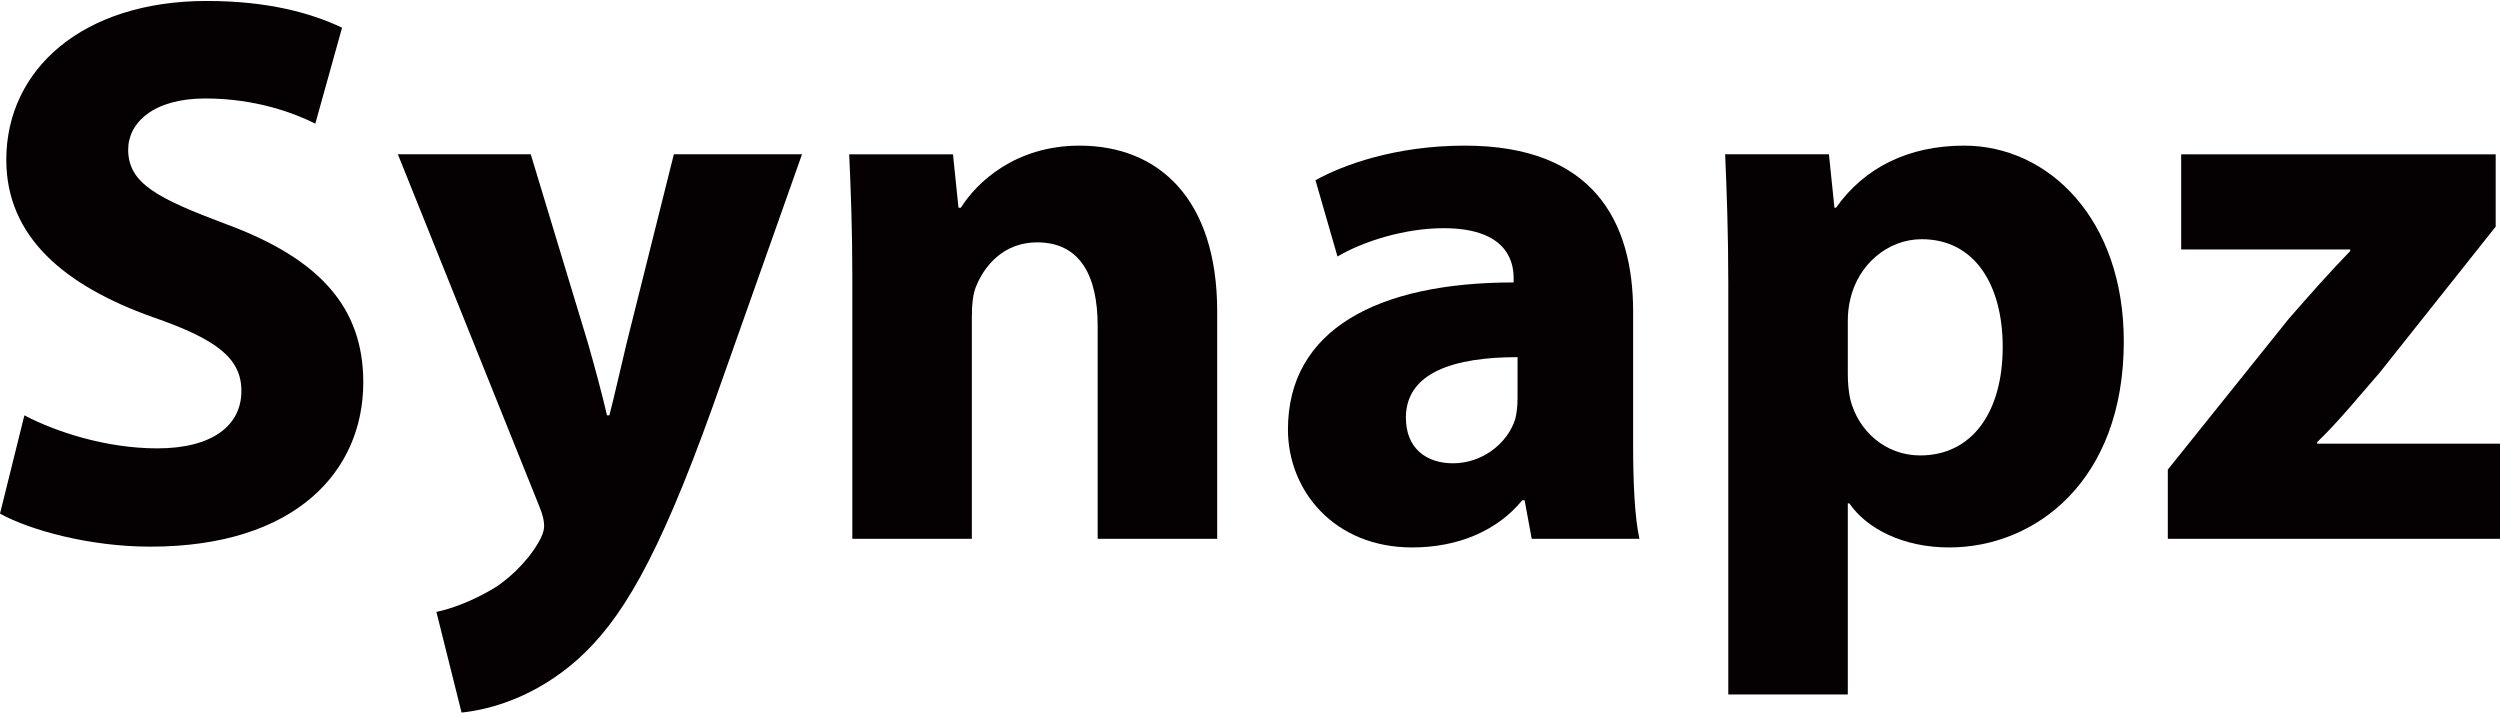 <?xml version="1.0" encoding="UTF-8" standalone="no"?>
<svg width="207px" height="59px" viewBox="0 0 207 59" version="1.1" xmlns="http://www.w3.org/2000/svg" xmlns:xlink="http://www.w3.org/1999/xlink" xmlns:sketch="http://www.bohemiancoding.com/sketch/ns">
    <!-- Generator: Sketch 3.4.2 (15857) - http://www.bohemiancoding.com/sketch -->
    <title>logo</title>
    <desc>Created with Sketch.</desc>
    <defs></defs>
    <g id="Page-1" stroke="none" stroke-width="1" fill="none" fill-rule="evenodd" sketch:type="MSPage">
        <path d="M2.019,34.391 C4.623,35.758 8.789,37.125 13.022,37.125 C17.578,37.125 19.988,35.237 19.988,32.372 C19.988,29.638 17.905,28.076 12.631,26.252 C5.339,23.648 0.521,19.612 0.521,13.231 C0.521,5.744 6.836,0.08 17.123,0.08 C22.136,0.08 25.717,1.056 28.322,2.293 L26.108,10.237 C24.414,9.39 21.225,8.153 16.993,8.153 C12.696,8.153 10.613,10.171 10.613,12.385 C10.613,15.184 13.022,16.421 18.75,18.57 C26.498,21.434 30.08,25.471 30.08,31.657 C30.08,39.013 24.48,45.263 12.436,45.263 C7.422,45.263 2.474,43.896 -0,42.529 L2.019,34.391 L2.019,34.391 Z" id="Fill-1" fill="#050001" sketch:type="MSShapeGroup"></path>
        <path d="M43.946,12.775 L48.698,28.465 C49.219,30.289 49.87,32.697 50.26,34.39 L50.456,34.39 C50.912,32.632 51.432,30.289 51.888,28.4 L55.795,12.775 L66.407,12.775 L58.985,33.739 C54.428,46.434 51.368,51.447 47.787,54.638 C44.401,57.632 40.756,58.74 38.217,59 L36.133,50.666 C37.37,50.406 38.932,49.82 40.43,48.974 C41.928,48.192 43.62,46.564 44.532,45.002 C44.857,44.481 45.053,43.961 45.053,43.57 C45.053,43.179 44.987,42.723 44.662,41.942 L32.943,12.775 L43.946,12.775 L43.946,12.775 Z" id="Fill-4" fill="#050001" sketch:type="MSShapeGroup"></path>
        <path d="M70.573,22.932 C70.573,18.96 70.443,15.64 70.313,12.776 L78.907,12.776 L79.363,17.203 L79.558,17.203 C80.86,15.12 84.05,12.059 89.389,12.059 C95.9,12.059 100.783,16.421 100.783,25.796 L100.783,44.612 L90.886,44.612 L90.886,26.969 C90.886,22.867 89.455,20.067 85.873,20.067 C83.138,20.067 81.511,21.955 80.795,23.778 C80.535,24.429 80.469,25.341 80.469,26.252 L80.469,44.612 L70.573,44.612 L70.573,22.932 L70.573,22.932 Z" id="Fill-7" fill="#050001" sketch:type="MSShapeGroup"></path>
        <path d="M125.653,29.572 C120.445,29.572 116.408,30.809 116.408,34.586 C116.408,37.125 118.101,38.361 120.314,38.361 C122.723,38.361 124.806,36.734 125.458,34.716 C125.588,34.195 125.653,33.609 125.653,33.023 L125.653,29.572 L125.653,29.572 Z M135.223,36.929 C135.223,39.924 135.353,42.853 135.744,44.611 L126.825,44.611 L126.239,41.422 L126.044,41.422 C123.961,43.961 120.705,45.328 116.929,45.328 C110.484,45.328 106.642,40.64 106.642,35.562 C106.642,27.294 114.064,23.386 125.328,23.386 L125.328,22.996 C125.328,21.303 124.416,18.894 119.533,18.894 C116.277,18.894 112.828,20.002 110.744,21.238 L108.921,14.924 C111.135,13.686 115.496,12.058 121.291,12.058 C131.903,12.058 135.223,18.308 135.223,25.796 L135.223,36.929 L135.223,36.929 Z" id="Fill-9" fill="#050001" sketch:type="MSShapeGroup"></path>
        <path d="M152.998,30.939 C152.998,31.72 153.062,32.372 153.193,33.023 C153.844,35.692 156.123,37.71 158.987,37.71 C163.285,37.71 165.824,34.13 165.824,28.726 C165.824,23.647 163.545,19.806 159.117,19.806 C156.318,19.806 153.844,21.889 153.193,24.819 C153.062,25.34 152.998,25.991 152.998,26.577 L152.998,30.939 L152.998,30.939 Z M143.102,23.452 C143.102,19.285 142.972,15.769 142.842,12.775 L151.436,12.775 L151.891,17.202 L152.021,17.202 C154.365,13.881 158.011,12.058 162.633,12.058 C169.6,12.058 175.85,18.113 175.85,28.27 C175.85,39.859 168.493,45.328 161.396,45.328 C157.555,45.328 154.56,43.765 153.128,41.681 L152.998,41.681 L152.998,57.502 L143.102,57.502 L143.102,23.452 L143.102,23.452 Z" id="Fill-11" fill="#050001" sketch:type="MSShapeGroup"></path>
        <path d="M179.495,38.883 L189.521,26.382 C191.345,24.299 192.776,22.671 194.6,20.783 L194.6,20.653 L180.602,20.653 L180.602,12.776 L206.643,12.776 L206.643,18.765 L197.073,30.81 C195.315,32.828 193.688,34.846 191.865,36.604 L191.865,36.735 L207.165,36.735 L207.165,44.612 L179.495,44.612 L179.495,38.883 L179.495,38.883 Z" id="Fill-13" fill="#050001" sketch:type="MSShapeGroup"></path>
    </g>
</svg>